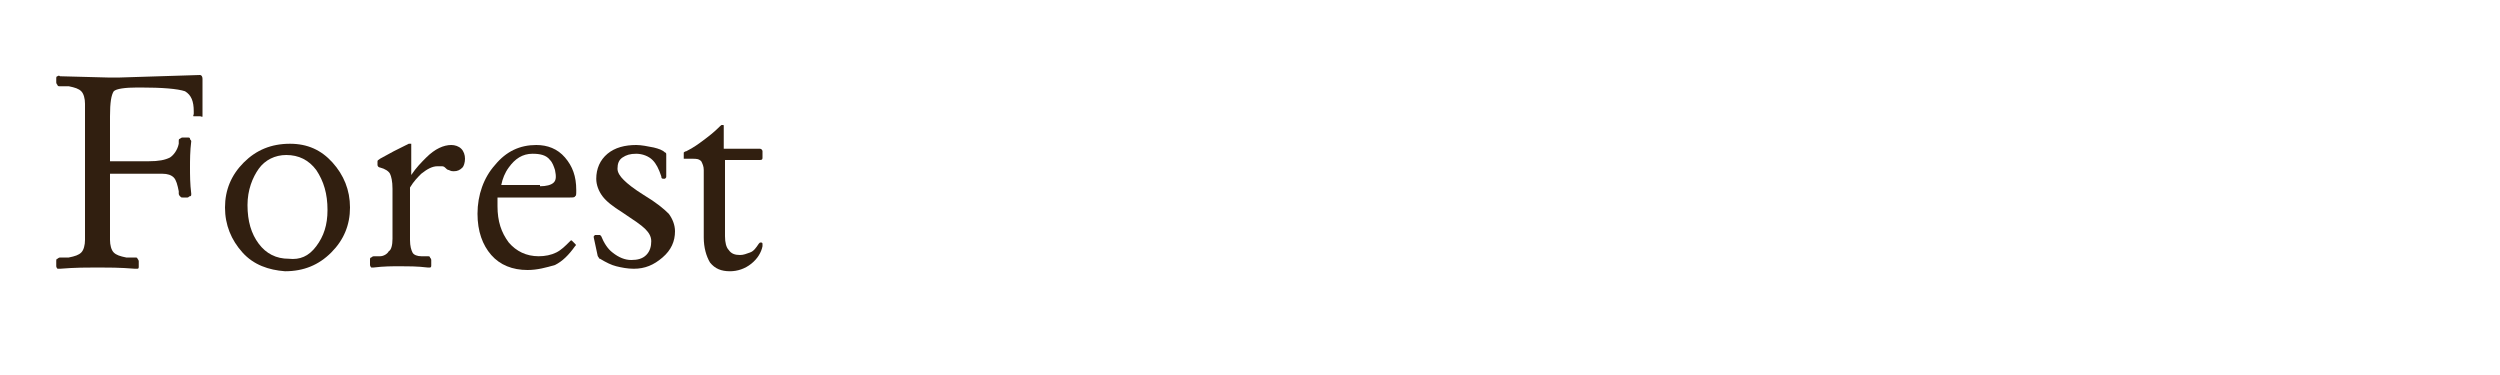 <?xml version="1.0" encoding="utf-8"?>
<!-- Generator: Adobe Illustrator 19.2.1, SVG Export Plug-In . SVG Version: 6.00 Build 0)  -->
<svg version="1.1" id="レイヤー_1" xmlns="http://www.w3.org/2000/svg" xmlns:xlink="http://www.w3.org/1999/xlink" x="0px"
	 y="0px" viewBox="0 0 200 30" style="enable-background:new 0 0 200 30;" xml:space="preserve">
<style type="text/css">
	.st0{fill:#311F10;}
</style>
<g>
	<path class="st0" d="M6.8,19.2V8.3c0-0.4-0.1-0.8-0.3-1C6.3,7.1,6,7,5.5,6.9H4.8c-0.1,0-0.2,0-0.2-0.1c0,0-0.1-0.1-0.1-0.2V6.3
		c0-0.1,0-0.2,0.1-0.2c0,0,0.1-0.1,0.2,0l3.8,0.1h0.2h0.8L16,6c0.1,0,0.2,0.1,0.2,0.3v1.4v1.4c0,0.1,0,0.1,0,0.2s-0.1,0-0.2,0h-0.3
		c-0.1,0-0.1,0-0.2,0s0-0.1,0-0.2V8.9c0-0.8-0.2-1.3-0.7-1.6C14.2,7.1,13,7,11.2,7H11c-1,0-1.7,0.1-1.9,0.3c-0.2,0.3-0.3,0.9-0.3,2
		v3.6h3.1c0.8,0,1.3-0.1,1.7-0.3c0.3-0.2,0.6-0.6,0.7-1.1v-0.2c0-0.1,0-0.2,0.1-0.2c0,0,0.1-0.1,0.2-0.1H15c0.1,0,0.2,0,0.2,0.1
		s0.1,0.1,0.1,0.2c-0.1,0.8-0.1,1.5-0.1,2.1s0,1.3,0.1,2.1c0,0.1,0,0.2-0.1,0.2s-0.1,0.1-0.2,0.1h-0.4c-0.1,0-0.1,0-0.2-0.1
		c0,0-0.1-0.1-0.1-0.2v-0.2c-0.1-0.5-0.2-0.9-0.4-1.1c-0.2-0.2-0.5-0.3-0.9-0.3h-1.5H8.8v5.3c0,0.4,0.1,0.8,0.3,1s0.5,0.3,1,0.4h0.7
		c0.1,0,0.2,0,0.2,0.1c0,0,0.1,0.1,0.1,0.2v0.4c0,0.1,0,0.2-0.1,0.2c0,0-0.1,0-0.2,0c-1.2-0.1-2.2-0.1-3-0.1s-1.8,0-3,0.1
		c-0.1,0-0.2,0-0.2,0s-0.1-0.1-0.1-0.2v-0.4c0-0.1,0-0.2,0.1-0.2c0,0,0.1-0.1,0.2-0.1h0.7c0.5-0.1,0.8-0.2,1-0.4
		C6.7,20,6.8,19.6,6.8,19.2z"/>
	<path class="st0" d="M19.4,20.2c-0.9-1-1.4-2.2-1.4-3.6s0.5-2.6,1.5-3.6s2.2-1.5,3.7-1.5c1.4,0,2.5,0.5,3.4,1.5s1.4,2.2,1.4,3.6
		s-0.5,2.6-1.5,3.6s-2.2,1.5-3.7,1.5C21.5,21.6,20.3,21.2,19.4,20.2z M25.3,19.7c0.6-0.8,0.9-1.7,0.9-2.9c0-1.3-0.3-2.3-0.9-3.2
		c-0.6-0.8-1.4-1.2-2.4-1.2c-0.9,0-1.7,0.4-2.2,1.1s-0.9,1.7-0.9,2.9c0,1.3,0.3,2.3,0.9,3.1c0.6,0.8,1.4,1.2,2.4,1.2
		C24,20.8,24.7,20.5,25.3,19.7z"/>
	<path class="st0" d="M31.4,19.1v-4c0-0.6-0.1-1-0.2-1.2s-0.4-0.4-0.8-0.5c-0.1,0-0.2-0.1-0.2-0.2v-0.3c0-0.1,0.1-0.1,0.2-0.2
		l1.1-0.6l1.2-0.6c0.1,0,0.1,0,0.2,0c0,0,0,0.1,0,0.2V14c0.4-0.6,0.8-1,1.2-1.4c0.7-0.7,1.4-1,2-1c0.3,0,0.6,0.1,0.8,0.3
		s0.3,0.5,0.3,0.8s-0.1,0.6-0.2,0.7c-0.2,0.2-0.4,0.3-0.7,0.3c-0.1,0-0.2,0-0.4-0.1c-0.1,0-0.2-0.1-0.3-0.2
		c-0.1-0.1-0.2-0.1-0.3-0.1s-0.2,0-0.3,0c-0.4,0-0.8,0.2-1.3,0.6c-0.3,0.3-0.6,0.6-0.9,1.1v4.2c0,0.5,0.1,0.8,0.2,1
		c0.1,0.2,0.4,0.3,0.7,0.3h0.5c0.1,0,0.2,0,0.2,0.1c0,0,0.1,0.1,0.1,0.2v0.4c0,0.1,0,0.2-0.1,0.2c0,0-0.1,0-0.2,0
		c-0.8-0.1-1.6-0.1-2.2-0.1c-0.6,0-1.3,0-2.1,0.1c-0.1,0-0.2,0-0.2,0s-0.1-0.1-0.1-0.2v-0.4c0-0.1,0-0.2,0.1-0.2
		c0,0,0.1-0.1,0.2-0.1h0.5c0.3,0,0.6-0.2,0.7-0.4C31.3,20,31.4,19.6,31.4,19.1z"/>
	<path class="st0" d="M42.2,21.6c-1.2,0-2.2-0.4-2.9-1.2s-1.1-1.9-1.1-3.3c0-1.5,0.5-2.9,1.4-3.9c0.9-1.1,2-1.6,3.3-1.6l0,0
		c0.9,0,1.7,0.3,2.3,1s0.9,1.5,0.9,2.6v0.1c0,0.2,0,0.4-0.1,0.4c0,0.1-0.2,0.1-0.4,0.1h-5.8v0.7c0,1.2,0.3,2.1,0.9,2.9
		c0.6,0.7,1.4,1.1,2.4,1.1c0.5,0,1-0.1,1.4-0.3c0.4-0.2,0.7-0.5,1.1-0.9c0.1-0.1,0.1-0.1,0.2,0l0.2,0.2c0.1,0.1,0.1,0.1,0,0.2
		c-0.5,0.7-1,1.2-1.6,1.5C43.7,21.4,43,21.6,42.2,21.6z M43.2,14.9c0.5,0,0.9-0.1,1.1-0.3s0.2-0.5,0.1-1c-0.1-0.3-0.2-0.6-0.4-0.8
		c-0.3-0.4-0.8-0.5-1.4-0.5l0,0c-0.8,0-1.4,0.4-1.9,1.1c-0.3,0.4-0.5,0.9-0.6,1.4h3.1V14.9z"/>
	<path class="st0" d="M53.1,14.3c-0.1,0-0.2,0-0.2-0.2c-0.2-0.6-0.4-1-0.7-1.3s-0.8-0.5-1.3-0.5s-0.8,0.1-1.1,0.3s-0.4,0.5-0.4,0.9
		c0,0.3,0.2,0.6,0.5,0.9c0.3,0.3,0.8,0.7,1.6,1.2c1,0.6,1.6,1.1,2,1.5c0.3,0.4,0.5,0.9,0.5,1.4c0,0.8-0.3,1.5-1,2.1
		s-1.4,0.9-2.3,0.9c-0.5,0-1-0.1-1.4-0.2S48.5,21,48,20.7c-0.1,0-0.1-0.1-0.1-0.1s-0.1-0.1-0.1-0.2L47.5,19c0-0.1,0-0.1,0-0.1
		l0.1-0.1h0.3c0.1,0,0.1,0,0.1,0l0.1,0.1c0.2,0.5,0.5,1,0.9,1.3c0.5,0.4,1,0.6,1.5,0.6s0.9-0.1,1.2-0.4s0.4-0.7,0.4-1.1
		s-0.2-0.7-0.5-1s-0.9-0.7-1.8-1.3c-0.8-0.5-1.3-0.9-1.6-1.3c-0.3-0.4-0.5-0.9-0.5-1.4c0-0.8,0.3-1.5,0.9-2c0.6-0.5,1.4-0.7,2.3-0.7
		c0.4,0,0.9,0.1,1.4,0.2c0.4,0.1,0.7,0.2,0.9,0.4c0.1,0,0.1,0.1,0.1,0.2v1.7c0,0.1,0,0.1-0.1,0.2L53.1,14.3z"/>
	<path class="st0" d="M56.3,19v-5.4c0-0.3-0.1-0.5-0.2-0.7c-0.2-0.2-0.4-0.2-0.7-0.2h-0.5c-0.1,0-0.2,0-0.2,0s0-0.1,0-0.2v-0.1
		c0-0.1,0-0.2,0-0.2s0.1-0.1,0.2-0.1c0.6-0.3,1-0.6,1.4-0.9c0.4-0.3,0.8-0.6,1.3-1.1c0.1-0.1,0.1-0.1,0.2-0.1l0,0
		c0.1,0,0.1,0,0.1,0.1v1.8h2.9c0.1,0,0.2,0.1,0.2,0.2v0.5c0,0.1,0,0.2-0.2,0.2H58v6.1c0,0.5,0.1,0.9,0.3,1.1
		c0.2,0.3,0.5,0.4,0.9,0.4c0.3,0,0.5-0.1,0.8-0.2s0.5-0.4,0.7-0.7l0.1-0.1h0.1c0,0,0.1,0,0.1,0.1s0,0.1,0,0.2
		c-0.1,0.5-0.4,1-0.9,1.4s-1.1,0.6-1.7,0.6c-0.7,0-1.2-0.2-1.6-0.7C56.5,20.5,56.3,19.8,56.3,19z"/>
</g>
</svg>
